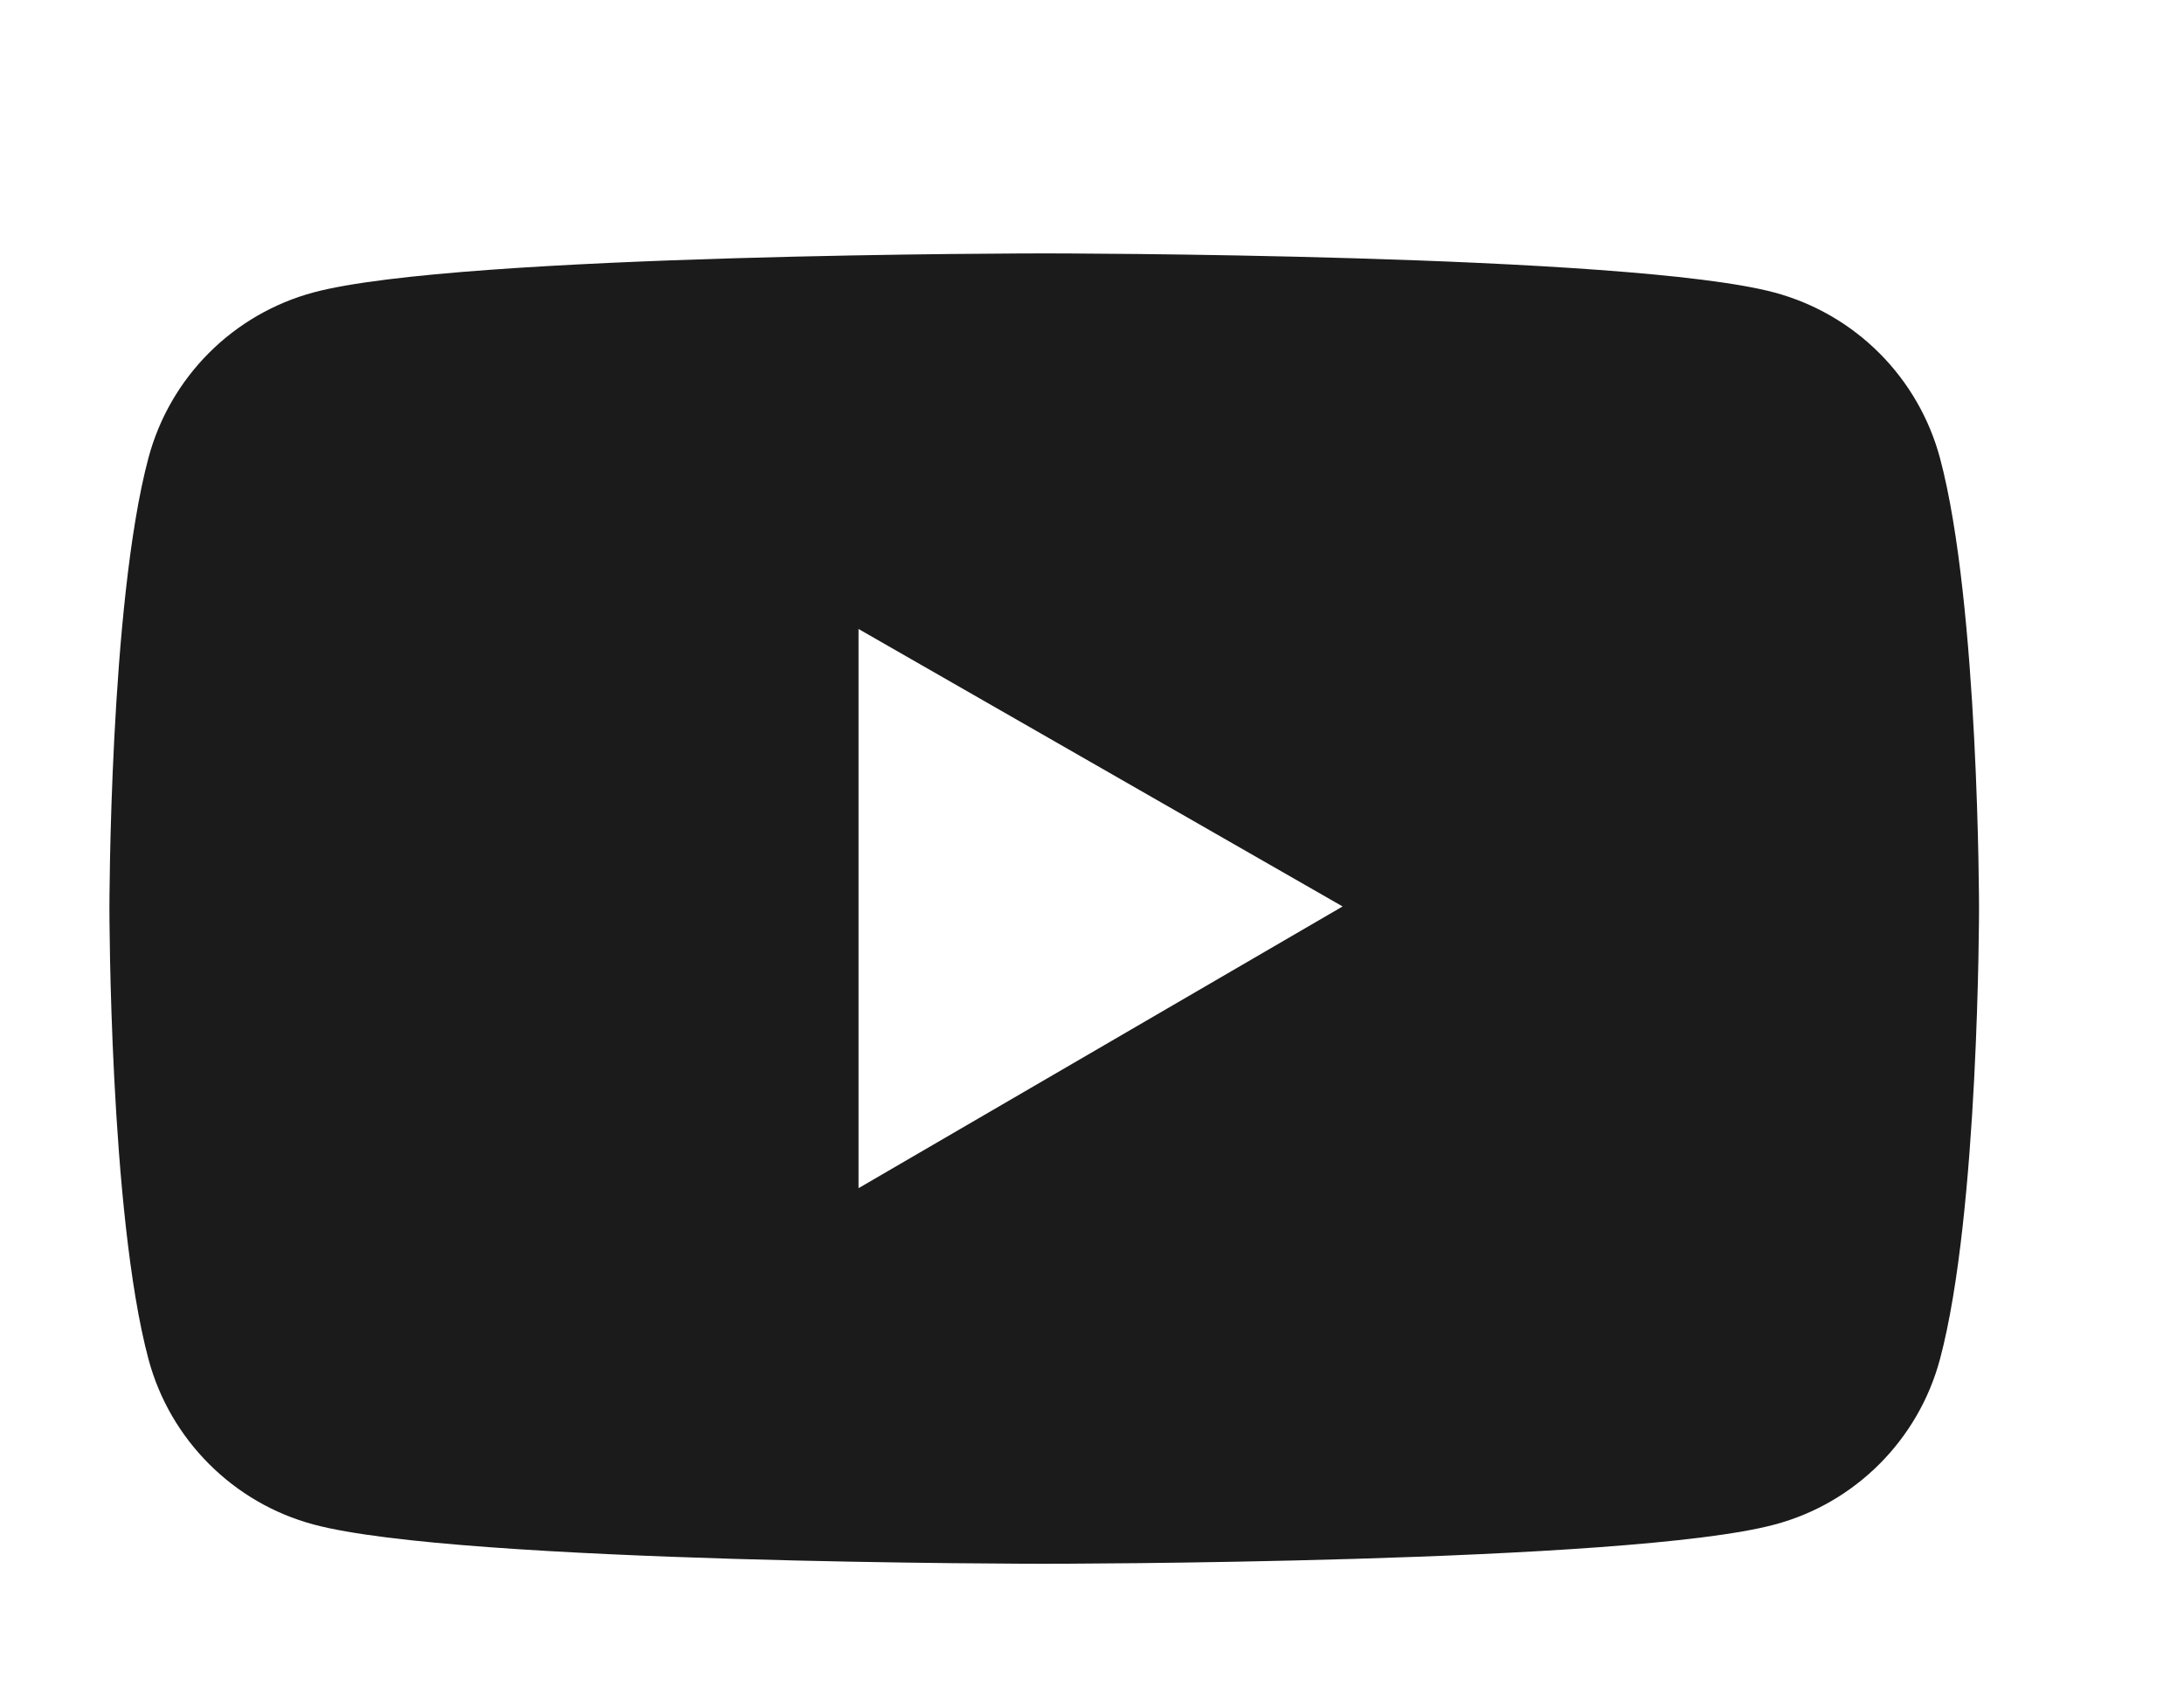 <svg width="40" height="31" viewBox="0 0 40 31" fill="none" xmlns="http://www.w3.org/2000/svg">
<path d="M35.531 8.39C35.336 7.664 34.954 7.002 34.423 6.47C33.892 5.938 33.23 5.555 32.505 5.359C29.833 4.641 19.125 4.641 19.125 4.641C19.125 4.641 8.417 4.641 5.745 5.355C5.019 5.55 4.357 5.933 3.826 6.465C3.295 6.997 2.913 7.66 2.719 8.386C2.004 11.061 2.004 16.641 2.004 16.641C2.004 16.641 2.004 22.22 2.719 24.892C3.112 26.367 4.274 27.529 5.745 27.922C8.417 28.641 19.125 28.641 19.125 28.641C19.125 28.641 29.833 28.641 32.505 27.922C33.98 27.529 35.138 26.367 35.531 24.892C36.246 22.22 36.246 16.641 36.246 16.641C36.246 16.641 36.246 11.061 35.531 8.39ZM15.724 21.762V11.52L24.59 16.602L15.724 21.762Z" fill="#1B1B1B"/>
</svg>
